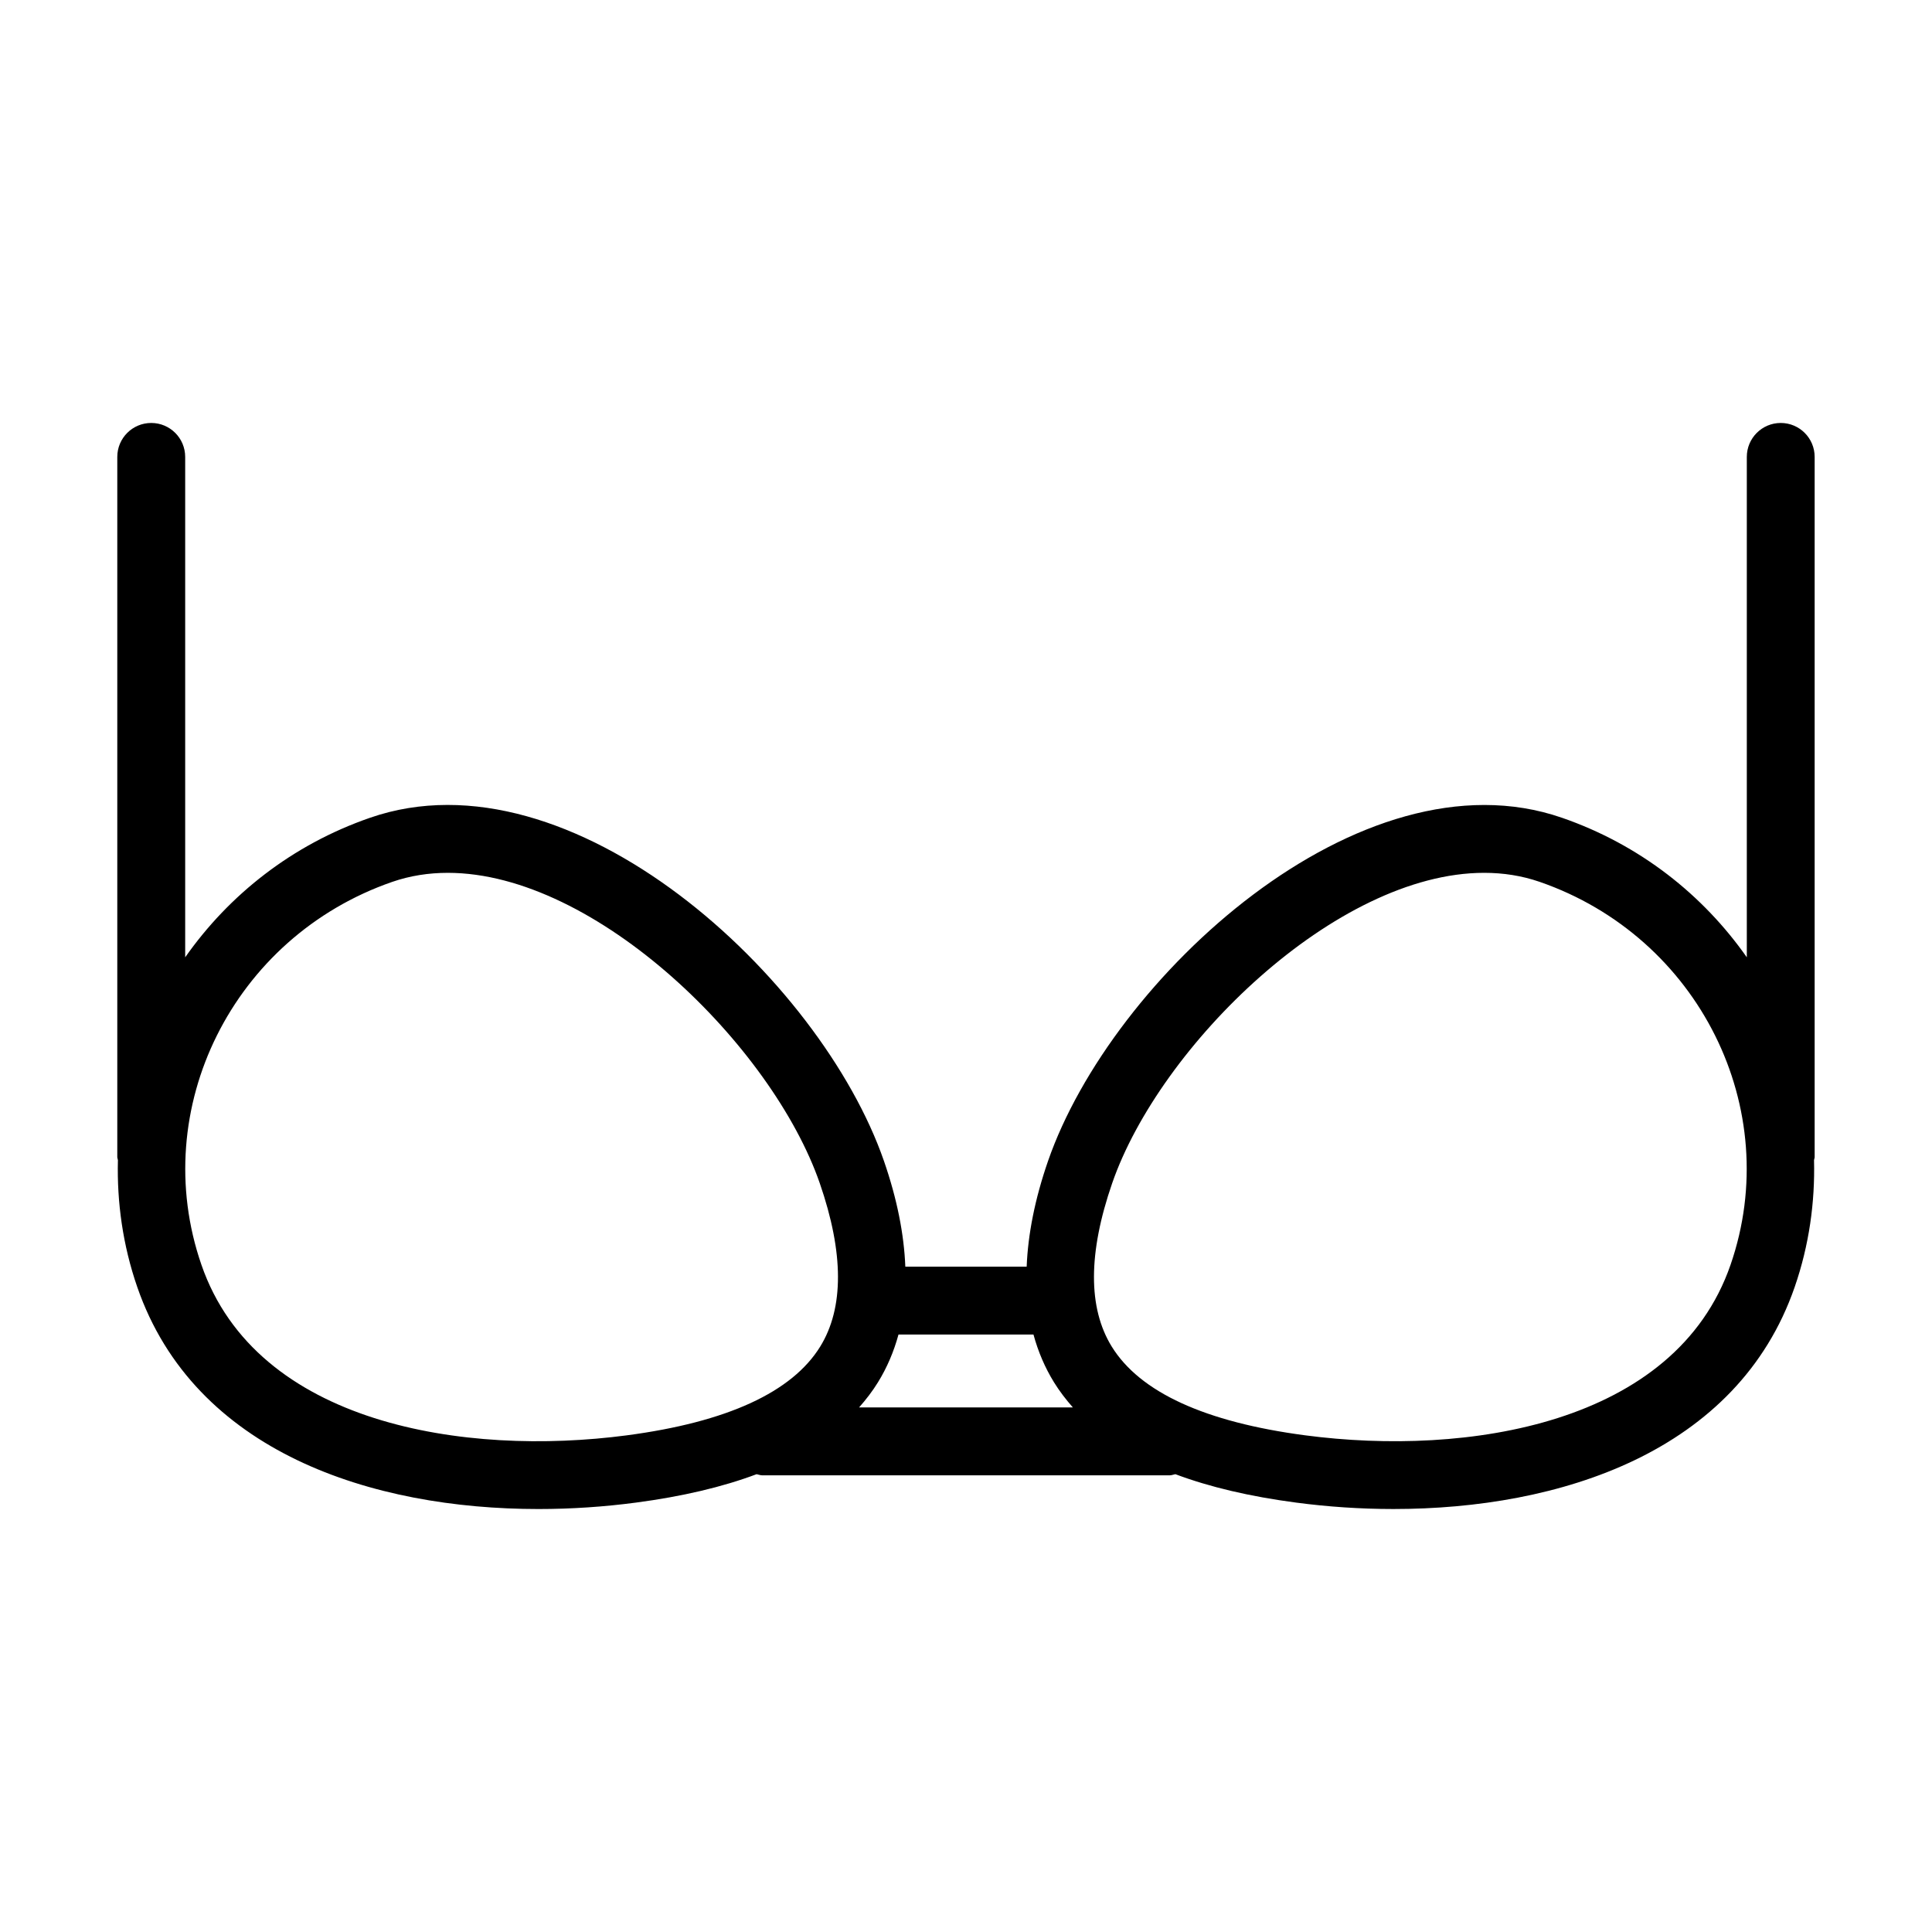 <?xml version="1.0" encoding="UTF-8"?>
<!-- Uploaded to: SVG Repo, www.svgrepo.com, Generator: SVG Repo Mixer Tools -->
<svg fill="#000000" width="800px" height="800px" version="1.1" viewBox="144 144 512 512" xmlns="http://www.w3.org/2000/svg">
 <path d="m615.92 256.09c-4.973 0-8.996 4.027-8.996 8.996v132.61c-11.617-16.555-28.348-29.844-49-36.984-53.398-18.473-119.4 42.477-136.19 90.988-3.492 10.098-5.312 19.406-5.656 27.984h-32.156c-0.344-8.578-2.164-17.887-5.656-27.984-16.789-48.52-82.812-109.5-136.19-90.988-20.656 7.141-37.383 20.43-49 36.984v-132.61c0-4.969-4.023-8.996-8.996-8.996-4.973 0-8.996 4.027-8.996 8.996v185.55c0 0.289 0.137 0.531 0.164 0.812-0.273 11.152 1.281 22.5 5.125 33.621 15.172 43.855 62.344 58.84 106.32 58.84 8.812 0 17.492-0.602 25.77-1.695 12.316-1.625 22.969-4.129 32.039-7.535 0.508 0.082 0.977 0.301 1.512 0.301h107.96c0.535 0 1-0.215 1.512-0.305 9.07 3.406 19.723 5.914 32.039 7.535 8.277 1.094 16.957 1.695 25.77 1.695 43.98 0 91.152-14.984 106.32-58.84 3.844-11.117 5.398-22.469 5.125-33.621 0.027-0.277 0.164-0.52 0.164-0.809v-185.55c0-4.969-4.023-8.996-8.996-8.996zm-239.25 254.23c2.41-3.902 4.207-8.133 5.438-12.652h35.773c1.234 4.519 3.027 8.75 5.438 12.652 1.457 2.359 3.152 4.562 5.004 6.668h-56.664c1.859-2.106 3.555-4.309 5.012-6.668zm-66.559 14.059c-42.816 5.641-98.078-2.785-112.73-45.188-14.312-41.363 8.383-86.891 50.578-101.49 4.727-1.633 9.656-2.391 14.715-2.391 39.332 0 86.004 45.914 98.574 82.258 6.394 18.492 6.43 33.055 0.113 43.293-7.473 12.102-24.719 20.016-51.25 23.516zm292.5-45.188c-14.664 42.398-69.906 50.824-112.73 45.184-26.531-3.5-43.781-11.414-51.258-23.516-6.316-10.234-6.281-24.797 0.113-43.293 12.574-36.348 59.234-82.258 98.574-82.258 5.051 0 9.988 0.754 14.715 2.391 42.203 14.602 64.895 60.129 50.586 101.49z"/>
</svg>